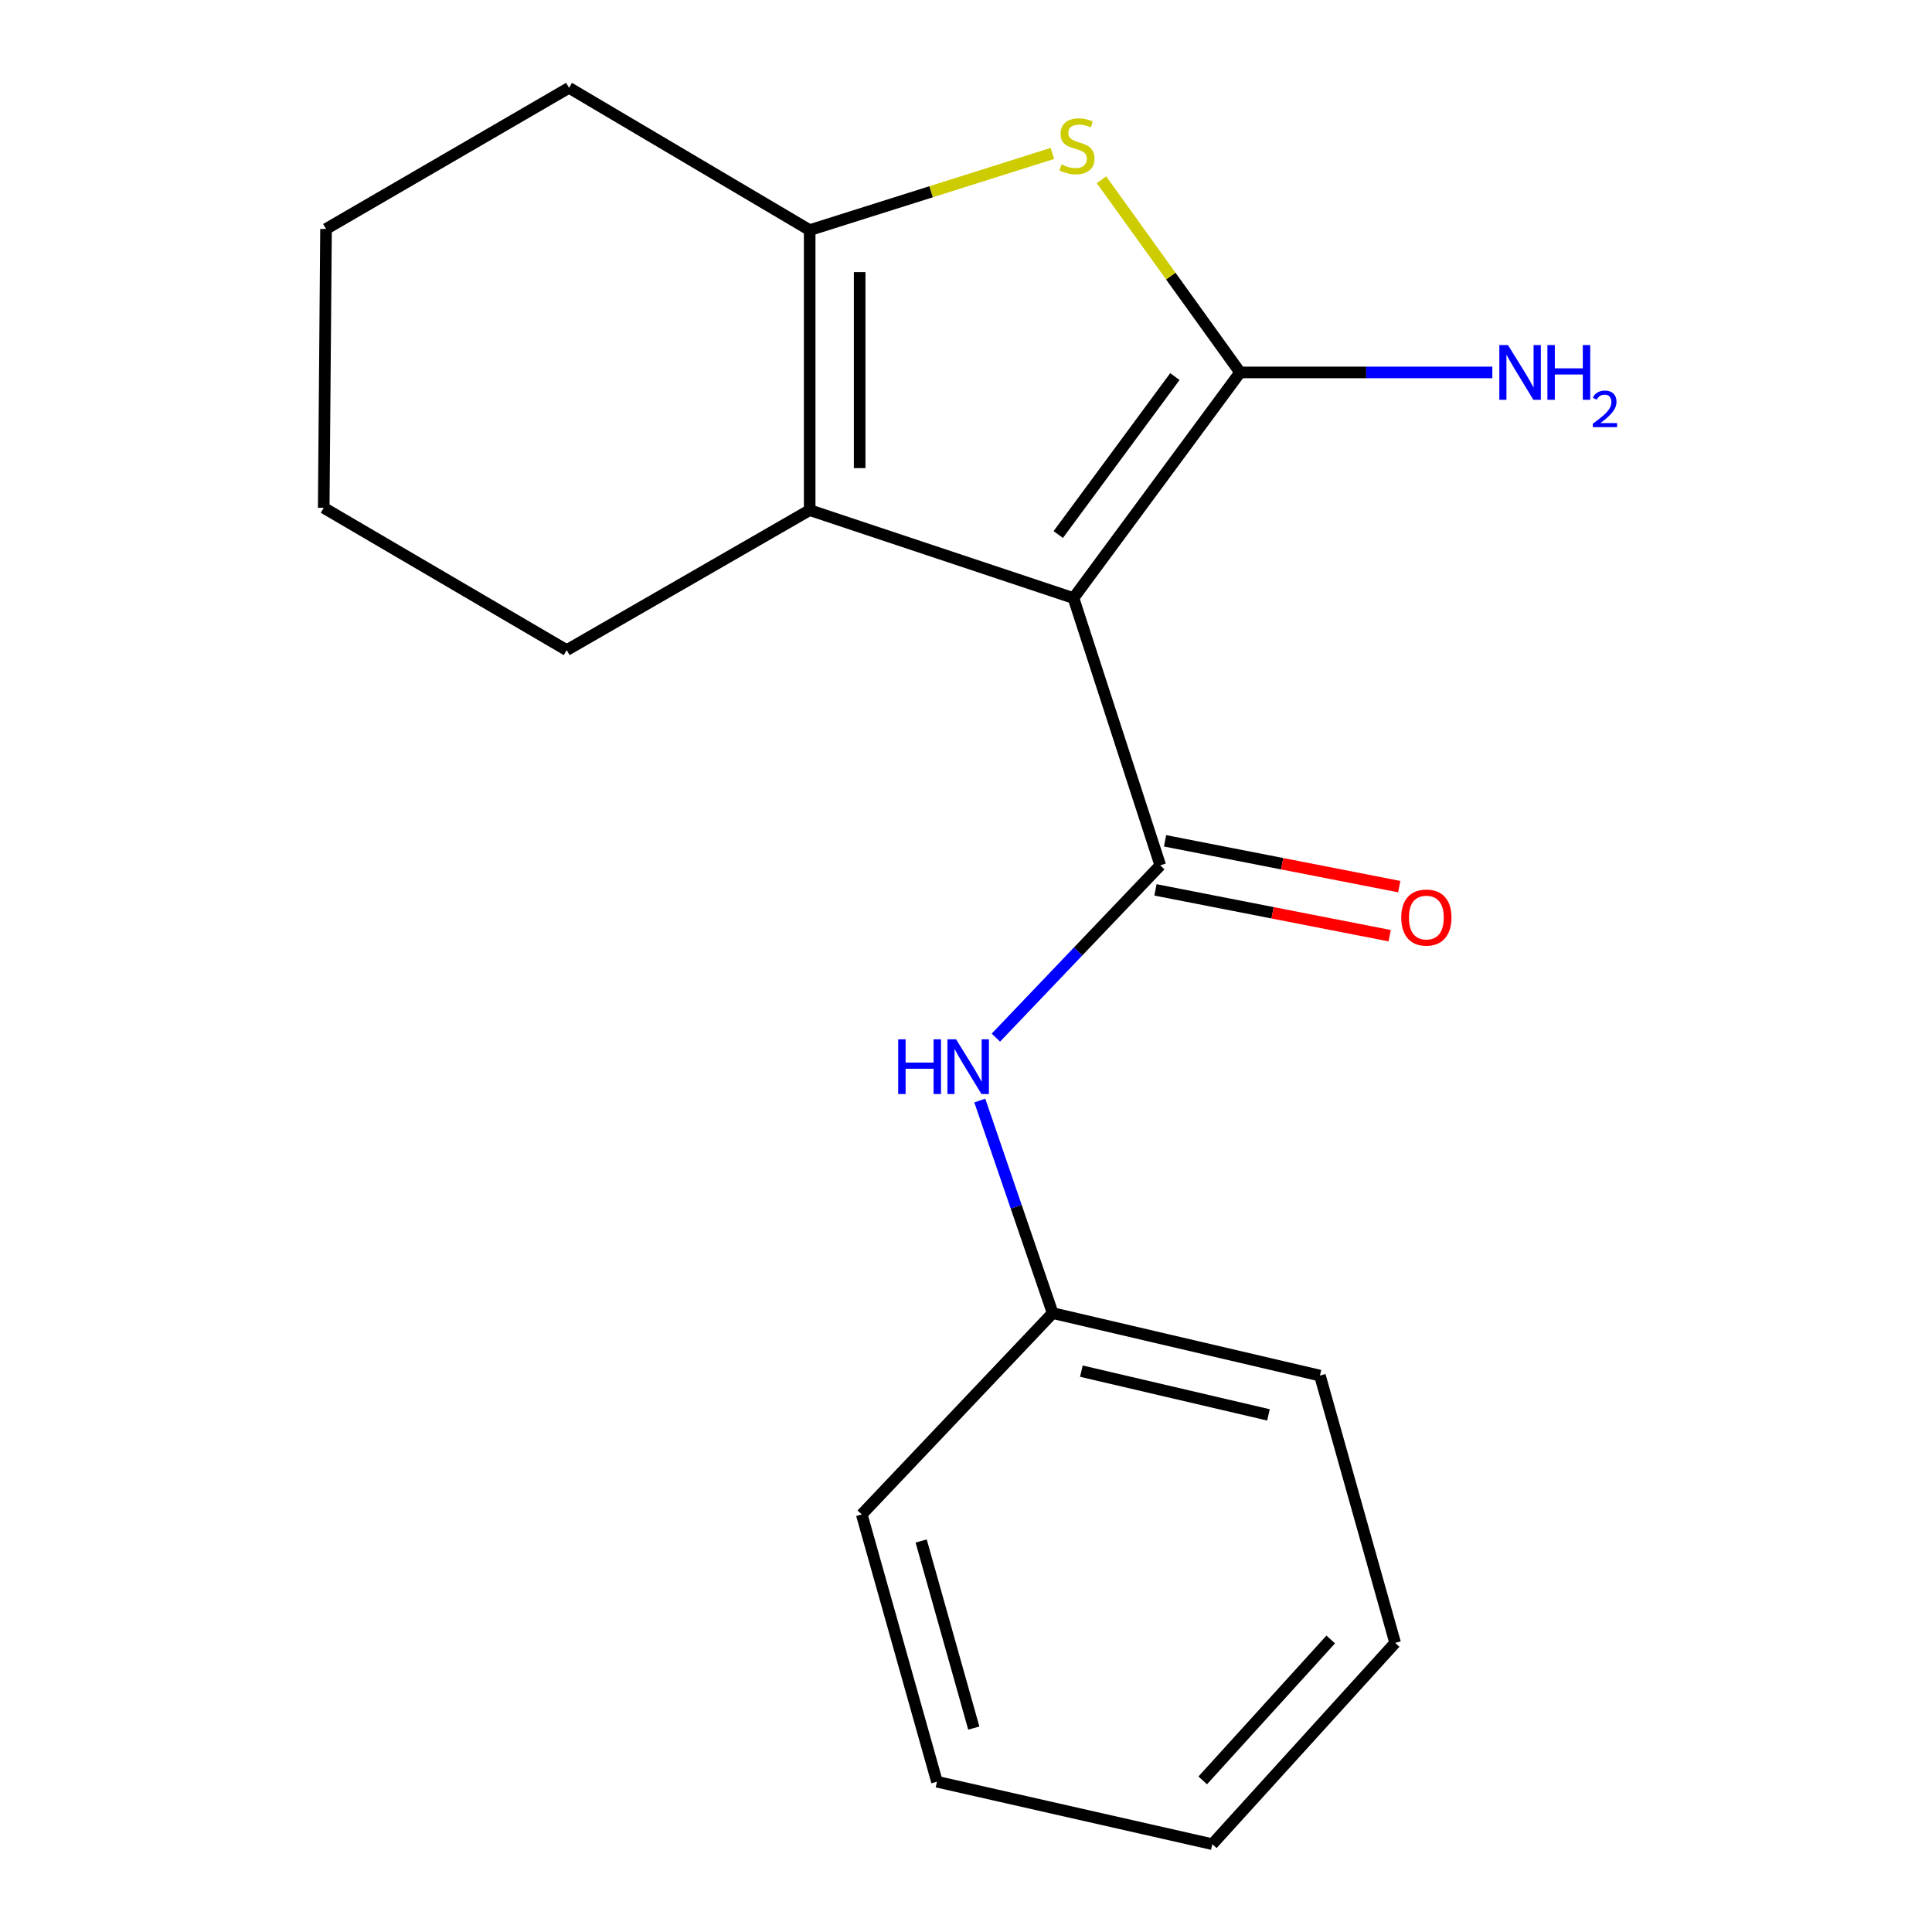 <?xml version='1.0' encoding='iso-8859-1'?>
<svg version='1.1' baseProfile='full'
              xmlns='http://www.w3.org/2000/svg'
                      xmlns:rdkit='http://www.rdkit.org/xml'
                      xmlns:xlink='http://www.w3.org/1999/xlink'
                  xml:space='preserve'
width='1000px' height='1000px' viewBox='0 0 1000 1000'>
<!-- END OF HEADER -->
<rect style='opacity:1.0;fill:#FFFFFF;stroke:none' width='1000' height='1000' x='0' y='0'> </rect>
<path class='bond-0' d='M 555.634,309.563 L 641.868,192.767' style='fill:none;fill-rule:evenodd;stroke:#000000;stroke-width:6px;stroke-linecap:butt;stroke-linejoin:miter;stroke-opacity:1' />
<path class='bond-0' d='M 547.753,276.674 L 608.117,194.918' style='fill:none;fill-rule:evenodd;stroke:#000000;stroke-width:6px;stroke-linecap:butt;stroke-linejoin:miter;stroke-opacity:1' />
<path class='bond-1' d='M 555.634,309.563 L 600.555,447.906' style='fill:none;fill-rule:evenodd;stroke:#000000;stroke-width:6px;stroke-linecap:butt;stroke-linejoin:miter;stroke-opacity:1' />
<path class='bond-3' d='M 555.634,309.563 L 419.087,264.038' style='fill:none;fill-rule:evenodd;stroke:#000000;stroke-width:6px;stroke-linecap:butt;stroke-linejoin:miter;stroke-opacity:1' />
<path class='bond-2' d='M 641.868,192.767 L 605.997,142.905' style='fill:none;fill-rule:evenodd;stroke:#000000;stroke-width:6px;stroke-linecap:butt;stroke-linejoin:miter;stroke-opacity:1' />
<path class='bond-2' d='M 605.997,142.905 L 570.125,93.043' style='fill:none;fill-rule:evenodd;stroke:#CCCC00;stroke-width:6px;stroke-linecap:butt;stroke-linejoin:miter;stroke-opacity:1' />
<path class='bond-7' d='M 641.868,192.767 L 707.15,192.767' style='fill:none;fill-rule:evenodd;stroke:#000000;stroke-width:6px;stroke-linecap:butt;stroke-linejoin:miter;stroke-opacity:1' />
<path class='bond-7' d='M 707.15,192.767 L 772.432,192.767' style='fill:none;fill-rule:evenodd;stroke:#0000FF;stroke-width:6px;stroke-linecap:butt;stroke-linejoin:miter;stroke-opacity:1' />
<path class='bond-5' d='M 600.555,447.906 L 558.01,492.493' style='fill:none;fill-rule:evenodd;stroke:#000000;stroke-width:6px;stroke-linecap:butt;stroke-linejoin:miter;stroke-opacity:1' />
<path class='bond-5' d='M 558.01,492.493 L 515.465,537.08' style='fill:none;fill-rule:evenodd;stroke:#0000FF;stroke-width:6px;stroke-linecap:butt;stroke-linejoin:miter;stroke-opacity:1' />
<path class='bond-6' d='M 598.071,460.602 L 658.68,472.457' style='fill:none;fill-rule:evenodd;stroke:#000000;stroke-width:6px;stroke-linecap:butt;stroke-linejoin:miter;stroke-opacity:1' />
<path class='bond-6' d='M 658.68,472.457 L 719.288,484.312' style='fill:none;fill-rule:evenodd;stroke:#FF0000;stroke-width:6px;stroke-linecap:butt;stroke-linejoin:miter;stroke-opacity:1' />
<path class='bond-6' d='M 603.038,435.209 L 663.647,447.064' style='fill:none;fill-rule:evenodd;stroke:#000000;stroke-width:6px;stroke-linecap:butt;stroke-linejoin:miter;stroke-opacity:1' />
<path class='bond-6' d='M 663.647,447.064 L 724.255,458.918' style='fill:none;fill-rule:evenodd;stroke:#FF0000;stroke-width:6px;stroke-linecap:butt;stroke-linejoin:miter;stroke-opacity:1' />
<path class='bond-18' d='M 544.723,79.412 L 481.905,99.262' style='fill:none;fill-rule:evenodd;stroke:#CCCC00;stroke-width:6px;stroke-linecap:butt;stroke-linejoin:miter;stroke-opacity:1' />
<path class='bond-18' d='M 481.905,99.262 L 419.087,119.111' style='fill:none;fill-rule:evenodd;stroke:#000000;stroke-width:6px;stroke-linecap:butt;stroke-linejoin:miter;stroke-opacity:1' />
<path class='bond-4' d='M 419.087,264.038 L 419.087,119.111' style='fill:none;fill-rule:evenodd;stroke:#000000;stroke-width:6px;stroke-linecap:butt;stroke-linejoin:miter;stroke-opacity:1' />
<path class='bond-4' d='M 444.962,242.299 L 444.962,140.85' style='fill:none;fill-rule:evenodd;stroke:#000000;stroke-width:6px;stroke-linecap:butt;stroke-linejoin:miter;stroke-opacity:1' />
<path class='bond-9' d='M 419.087,264.038 L 293.322,336.501' style='fill:none;fill-rule:evenodd;stroke:#000000;stroke-width:6px;stroke-linecap:butt;stroke-linejoin:miter;stroke-opacity:1' />
<path class='bond-10' d='M 419.087,119.111 L 294.53,45.455' style='fill:none;fill-rule:evenodd;stroke:#000000;stroke-width:6px;stroke-linecap:butt;stroke-linejoin:miter;stroke-opacity:1' />
<path class='bond-8' d='M 507.135,569.64 L 525.994,624.648' style='fill:none;fill-rule:evenodd;stroke:#0000FF;stroke-width:6px;stroke-linecap:butt;stroke-linejoin:miter;stroke-opacity:1' />
<path class='bond-8' d='M 525.994,624.648 L 544.853,679.656' style='fill:none;fill-rule:evenodd;stroke:#000000;stroke-width:6px;stroke-linecap:butt;stroke-linejoin:miter;stroke-opacity:1' />
<path class='bond-11' d='M 544.853,679.656 L 683.196,712' style='fill:none;fill-rule:evenodd;stroke:#000000;stroke-width:6px;stroke-linecap:butt;stroke-linejoin:miter;stroke-opacity:1' />
<path class='bond-11' d='M 559.714,709.703 L 656.554,732.343' style='fill:none;fill-rule:evenodd;stroke:#000000;stroke-width:6px;stroke-linecap:butt;stroke-linejoin:miter;stroke-opacity:1' />
<path class='bond-12' d='M 544.853,679.656 L 446.04,783.873' style='fill:none;fill-rule:evenodd;stroke:#000000;stroke-width:6px;stroke-linecap:butt;stroke-linejoin:miter;stroke-opacity:1' />
<path class='bond-13' d='M 293.322,336.501 L 167.557,262.845' style='fill:none;fill-rule:evenodd;stroke:#000000;stroke-width:6px;stroke-linecap:butt;stroke-linejoin:miter;stroke-opacity:1' />
<path class='bond-19' d='M 294.53,45.455 L 168.75,118.522' style='fill:none;fill-rule:evenodd;stroke:#000000;stroke-width:6px;stroke-linecap:butt;stroke-linejoin:miter;stroke-opacity:1' />
<path class='bond-16' d='M 683.196,712 L 722.123,850.357' style='fill:none;fill-rule:evenodd;stroke:#000000;stroke-width:6px;stroke-linecap:butt;stroke-linejoin:miter;stroke-opacity:1' />
<path class='bond-15' d='M 446.04,783.873 L 484.967,922.217' style='fill:none;fill-rule:evenodd;stroke:#000000;stroke-width:6px;stroke-linecap:butt;stroke-linejoin:miter;stroke-opacity:1' />
<path class='bond-15' d='M 476.787,797.617 L 504.035,894.457' style='fill:none;fill-rule:evenodd;stroke:#000000;stroke-width:6px;stroke-linecap:butt;stroke-linejoin:miter;stroke-opacity:1' />
<path class='bond-14' d='M 167.557,262.845 L 168.75,118.522' style='fill:none;fill-rule:evenodd;stroke:#000000;stroke-width:6px;stroke-linecap:butt;stroke-linejoin:miter;stroke-opacity:1' />
<path class='bond-17' d='M 484.967,922.217 L 627.493,954.545' style='fill:none;fill-rule:evenodd;stroke:#000000;stroke-width:6px;stroke-linecap:butt;stroke-linejoin:miter;stroke-opacity:1' />
<path class='bond-20' d='M 722.123,850.357 L 627.493,954.545' style='fill:none;fill-rule:evenodd;stroke:#000000;stroke-width:6px;stroke-linecap:butt;stroke-linejoin:miter;stroke-opacity:1' />
<path class='bond-20' d='M 688.774,848.589 L 622.534,921.521' style='fill:none;fill-rule:evenodd;stroke:#000000;stroke-width:6px;stroke-linecap:butt;stroke-linejoin:miter;stroke-opacity:1' />
<path  class='atom-3' d='M 549.43 85.117
Q 549.75 85.237, 551.07 85.797
Q 552.39 86.357, 553.83 86.717
Q 555.31 87.037, 556.75 87.037
Q 559.43 87.037, 560.99 85.757
Q 562.55 84.437, 562.55 82.157
Q 562.55 80.597, 561.75 79.637
Q 560.99 78.677, 559.79 78.157
Q 558.59 77.637, 556.59 77.037
Q 554.07 76.277, 552.55 75.557
Q 551.07 74.837, 549.99 73.317
Q 548.95 71.797, 548.95 69.237
Q 548.95 65.677, 551.35 63.477
Q 553.79 61.277, 558.59 61.277
Q 561.87 61.277, 565.59 62.837
L 564.67 65.917
Q 561.27 64.517, 558.71 64.517
Q 555.95 64.517, 554.43 65.677
Q 552.91 66.797, 552.95 68.757
Q 552.95 70.277, 553.71 71.197
Q 554.51 72.117, 555.63 72.637
Q 556.79 73.157, 558.71 73.757
Q 561.27 74.557, 562.79 75.357
Q 564.31 76.157, 565.39 77.797
Q 566.51 79.397, 566.51 82.157
Q 566.51 86.077, 563.87 88.197
Q 561.27 90.277, 556.91 90.277
Q 554.39 90.277, 552.47 89.717
Q 550.59 89.197, 548.35 88.277
L 549.43 85.117
' fill='#CCCC00'/>
<path  class='atom-6' d='M 464.904 537.949
L 468.744 537.949
L 468.744 549.989
L 483.224 549.989
L 483.224 537.949
L 487.064 537.949
L 487.064 566.269
L 483.224 566.269
L 483.224 553.189
L 468.744 553.189
L 468.744 566.269
L 464.904 566.269
L 464.904 537.949
' fill='#0000FF'/>
<path  class='atom-6' d='M 494.864 537.949
L 504.144 552.949
Q 505.064 554.429, 506.544 557.109
Q 508.024 559.789, 508.104 559.949
L 508.104 537.949
L 511.864 537.949
L 511.864 566.269
L 507.984 566.269
L 498.024 549.869
Q 496.864 547.949, 495.624 545.749
Q 494.424 543.549, 494.064 542.869
L 494.064 566.269
L 490.384 566.269
L 490.384 537.949
L 494.864 537.949
' fill='#0000FF'/>
<path  class='atom-7' d='M 725.28 474.924
Q 725.28 468.124, 728.64 464.324
Q 732 460.524, 738.28 460.524
Q 744.56 460.524, 747.92 464.324
Q 751.28 468.124, 751.28 474.924
Q 751.28 481.804, 747.88 485.724
Q 744.48 489.604, 738.28 489.604
Q 732.04 489.604, 728.64 485.724
Q 725.28 481.844, 725.28 474.924
M 738.28 486.404
Q 742.6 486.404, 744.92 483.524
Q 747.28 480.604, 747.28 474.924
Q 747.28 469.364, 744.92 466.564
Q 742.6 463.724, 738.28 463.724
Q 733.96 463.724, 731.6 466.524
Q 729.28 469.324, 729.28 474.924
Q 729.28 480.644, 731.6 483.524
Q 733.96 486.404, 738.28 486.404
' fill='#FF0000'/>
<path  class='atom-8' d='M 780.535 178.607
L 789.815 193.607
Q 790.735 195.087, 792.215 197.767
Q 793.695 200.447, 793.775 200.607
L 793.775 178.607
L 797.535 178.607
L 797.535 206.927
L 793.655 206.927
L 783.695 190.527
Q 782.535 188.607, 781.295 186.407
Q 780.095 184.207, 779.735 183.527
L 779.735 206.927
L 776.055 206.927
L 776.055 178.607
L 780.535 178.607
' fill='#0000FF'/>
<path  class='atom-8' d='M 800.935 178.607
L 804.775 178.607
L 804.775 190.647
L 819.255 190.647
L 819.255 178.607
L 823.095 178.607
L 823.095 206.927
L 819.255 206.927
L 819.255 193.847
L 804.775 193.847
L 804.775 206.927
L 800.935 206.927
L 800.935 178.607
' fill='#0000FF'/>
<path  class='atom-8' d='M 824.468 205.934
Q 825.154 204.165, 826.791 203.188
Q 828.428 202.185, 830.698 202.185
Q 833.523 202.185, 835.107 203.716
Q 836.691 205.247, 836.691 207.967
Q 836.691 210.739, 834.632 213.326
Q 832.599 215.913, 828.375 218.975
L 837.008 218.975
L 837.008 221.087
L 824.415 221.087
L 824.415 219.319
Q 827.9 216.837, 829.959 214.989
Q 832.044 213.141, 833.048 211.478
Q 834.051 209.815, 834.051 208.099
Q 834.051 206.303, 833.153 205.3
Q 832.256 204.297, 830.698 204.297
Q 829.193 204.297, 828.19 204.904
Q 827.187 205.511, 826.474 206.858
L 824.468 205.934
' fill='#0000FF'/>
</svg>
